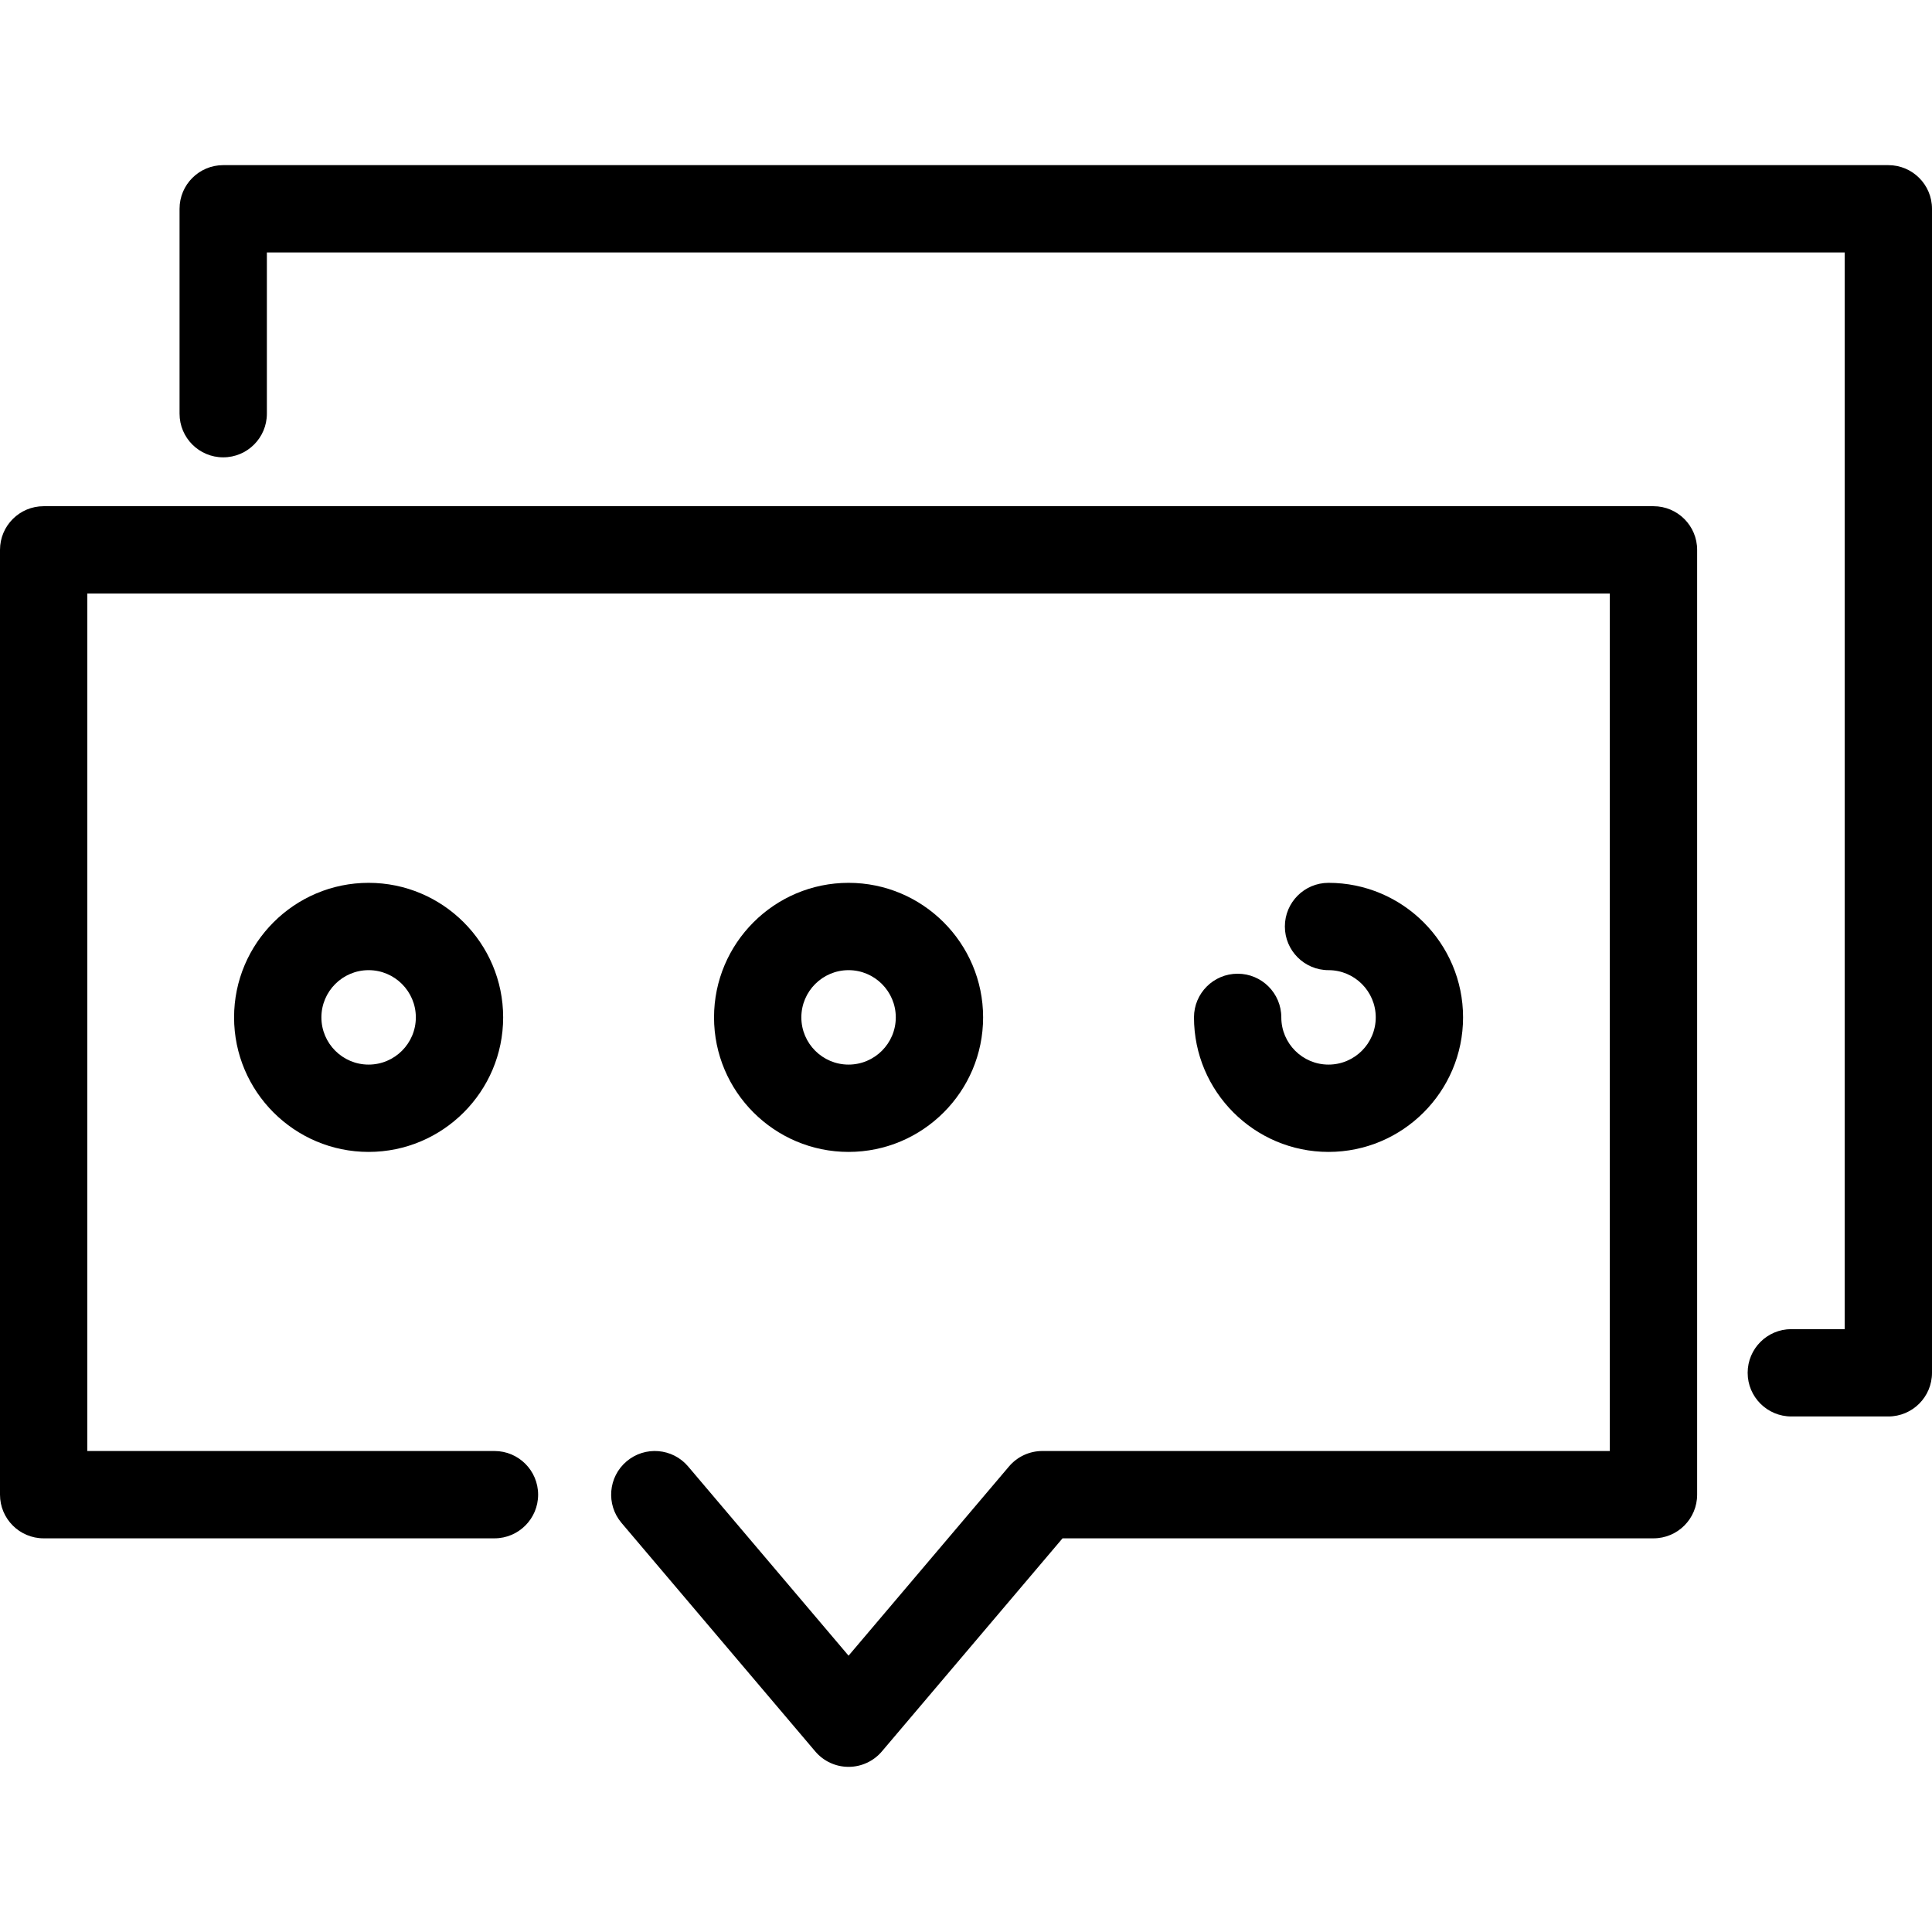 <?xml version="1.0" encoding="iso-8859-1"?>
<!-- Uploaded to: SVG Repo, www.svgrepo.com, Generator: SVG Repo Mixer Tools -->
<!DOCTYPE svg PUBLIC "-//W3C//DTD SVG 1.1//EN" "http://www.w3.org/Graphics/SVG/1.1/DTD/svg11.dtd">
<svg fill="#000000" height="800px" width="800px" version="1.1" id="Capa_1" xmlns="http://www.w3.org/2000/svg" xmlns:xlink="http://www.w3.org/1999/xlink" 
	 viewBox="0 0 331.875 331.875" xml:space="preserve">
<g>
	<path d="M284.032,86.955H7.5c-4.143,0-7.5,3.357-7.5,7.5v162.296c0,4.143,3.357,7.5,7.5,7.5h77.438c4.143,0,7.5-3.357,7.5-7.5
		s-3.357-7.5-7.5-7.5H15V101.955h261.532v147.296h-97.483c-2.203,0-4.296,0.969-5.721,2.649l-27.563,32.51l-27.562-32.509
		c-2.678-3.159-7.41-3.55-10.57-0.871s-3.55,7.411-0.871,10.571l33.282,39.256c1.425,1.682,3.517,2.65,5.721,2.65
		c2.203,0,4.296-0.969,5.721-2.649l31.036-36.607h101.51c4.143,0,7.5-3.357,7.5-7.5V94.455
		C291.532,90.313,288.175,86.955,284.032,86.955z"/>
	<path d="M324.375,28.367H38.343c-4.143,0-7.5,3.357-7.5,7.5v35.194c0,4.143,3.357,7.5,7.5,7.5s7.5-3.357,7.5-7.5V43.367h271.032
		v184.95h-9.166c-4.143,0-7.5,3.357-7.5,7.5s3.357,7.5,7.5,7.5h16.666c4.143,0,7.5-3.357,7.5-7.5V35.867
		C331.875,31.725,328.518,28.367,324.375,28.367z"/>
	<path d="M40.209,174.763c0,12.743,10.368,23.111,23.111,23.111s23.111-10.368,23.111-23.111s-10.368-23.111-23.111-23.111
		S40.209,162.02,40.209,174.763z M71.432,174.763c0,4.473-3.639,8.111-8.111,8.111s-8.111-3.639-8.111-8.111
		s3.639-8.111,8.111-8.111S71.432,170.29,71.432,174.763z"/>
	<path d="M168.877,174.763c0-12.743-10.368-23.111-23.111-23.111s-23.111,10.368-23.111,23.111s10.368,23.111,23.111,23.111
		S168.877,187.506,168.877,174.763z M137.654,174.763c0-4.473,3.639-8.111,8.111-8.111s8.111,3.639,8.111,8.111
		s-3.639,8.111-8.111,8.111S137.654,179.235,137.654,174.763z"/>
	<path d="M228.212,182.874c-4.473,0-8.111-3.639-8.111-8.111c0-4.143-3.357-7.5-7.5-7.5s-7.5,3.357-7.5,7.5
		c0,12.743,10.368,23.111,23.111,23.111s23.111-10.368,23.111-23.111s-10.368-23.111-23.111-23.111c-4.143,0-7.5,3.357-7.5,7.5
		s3.357,7.5,7.5,7.5c4.473,0,8.111,3.639,8.111,8.111S232.685,182.874,228.212,182.874z"/>
</g>
</svg>